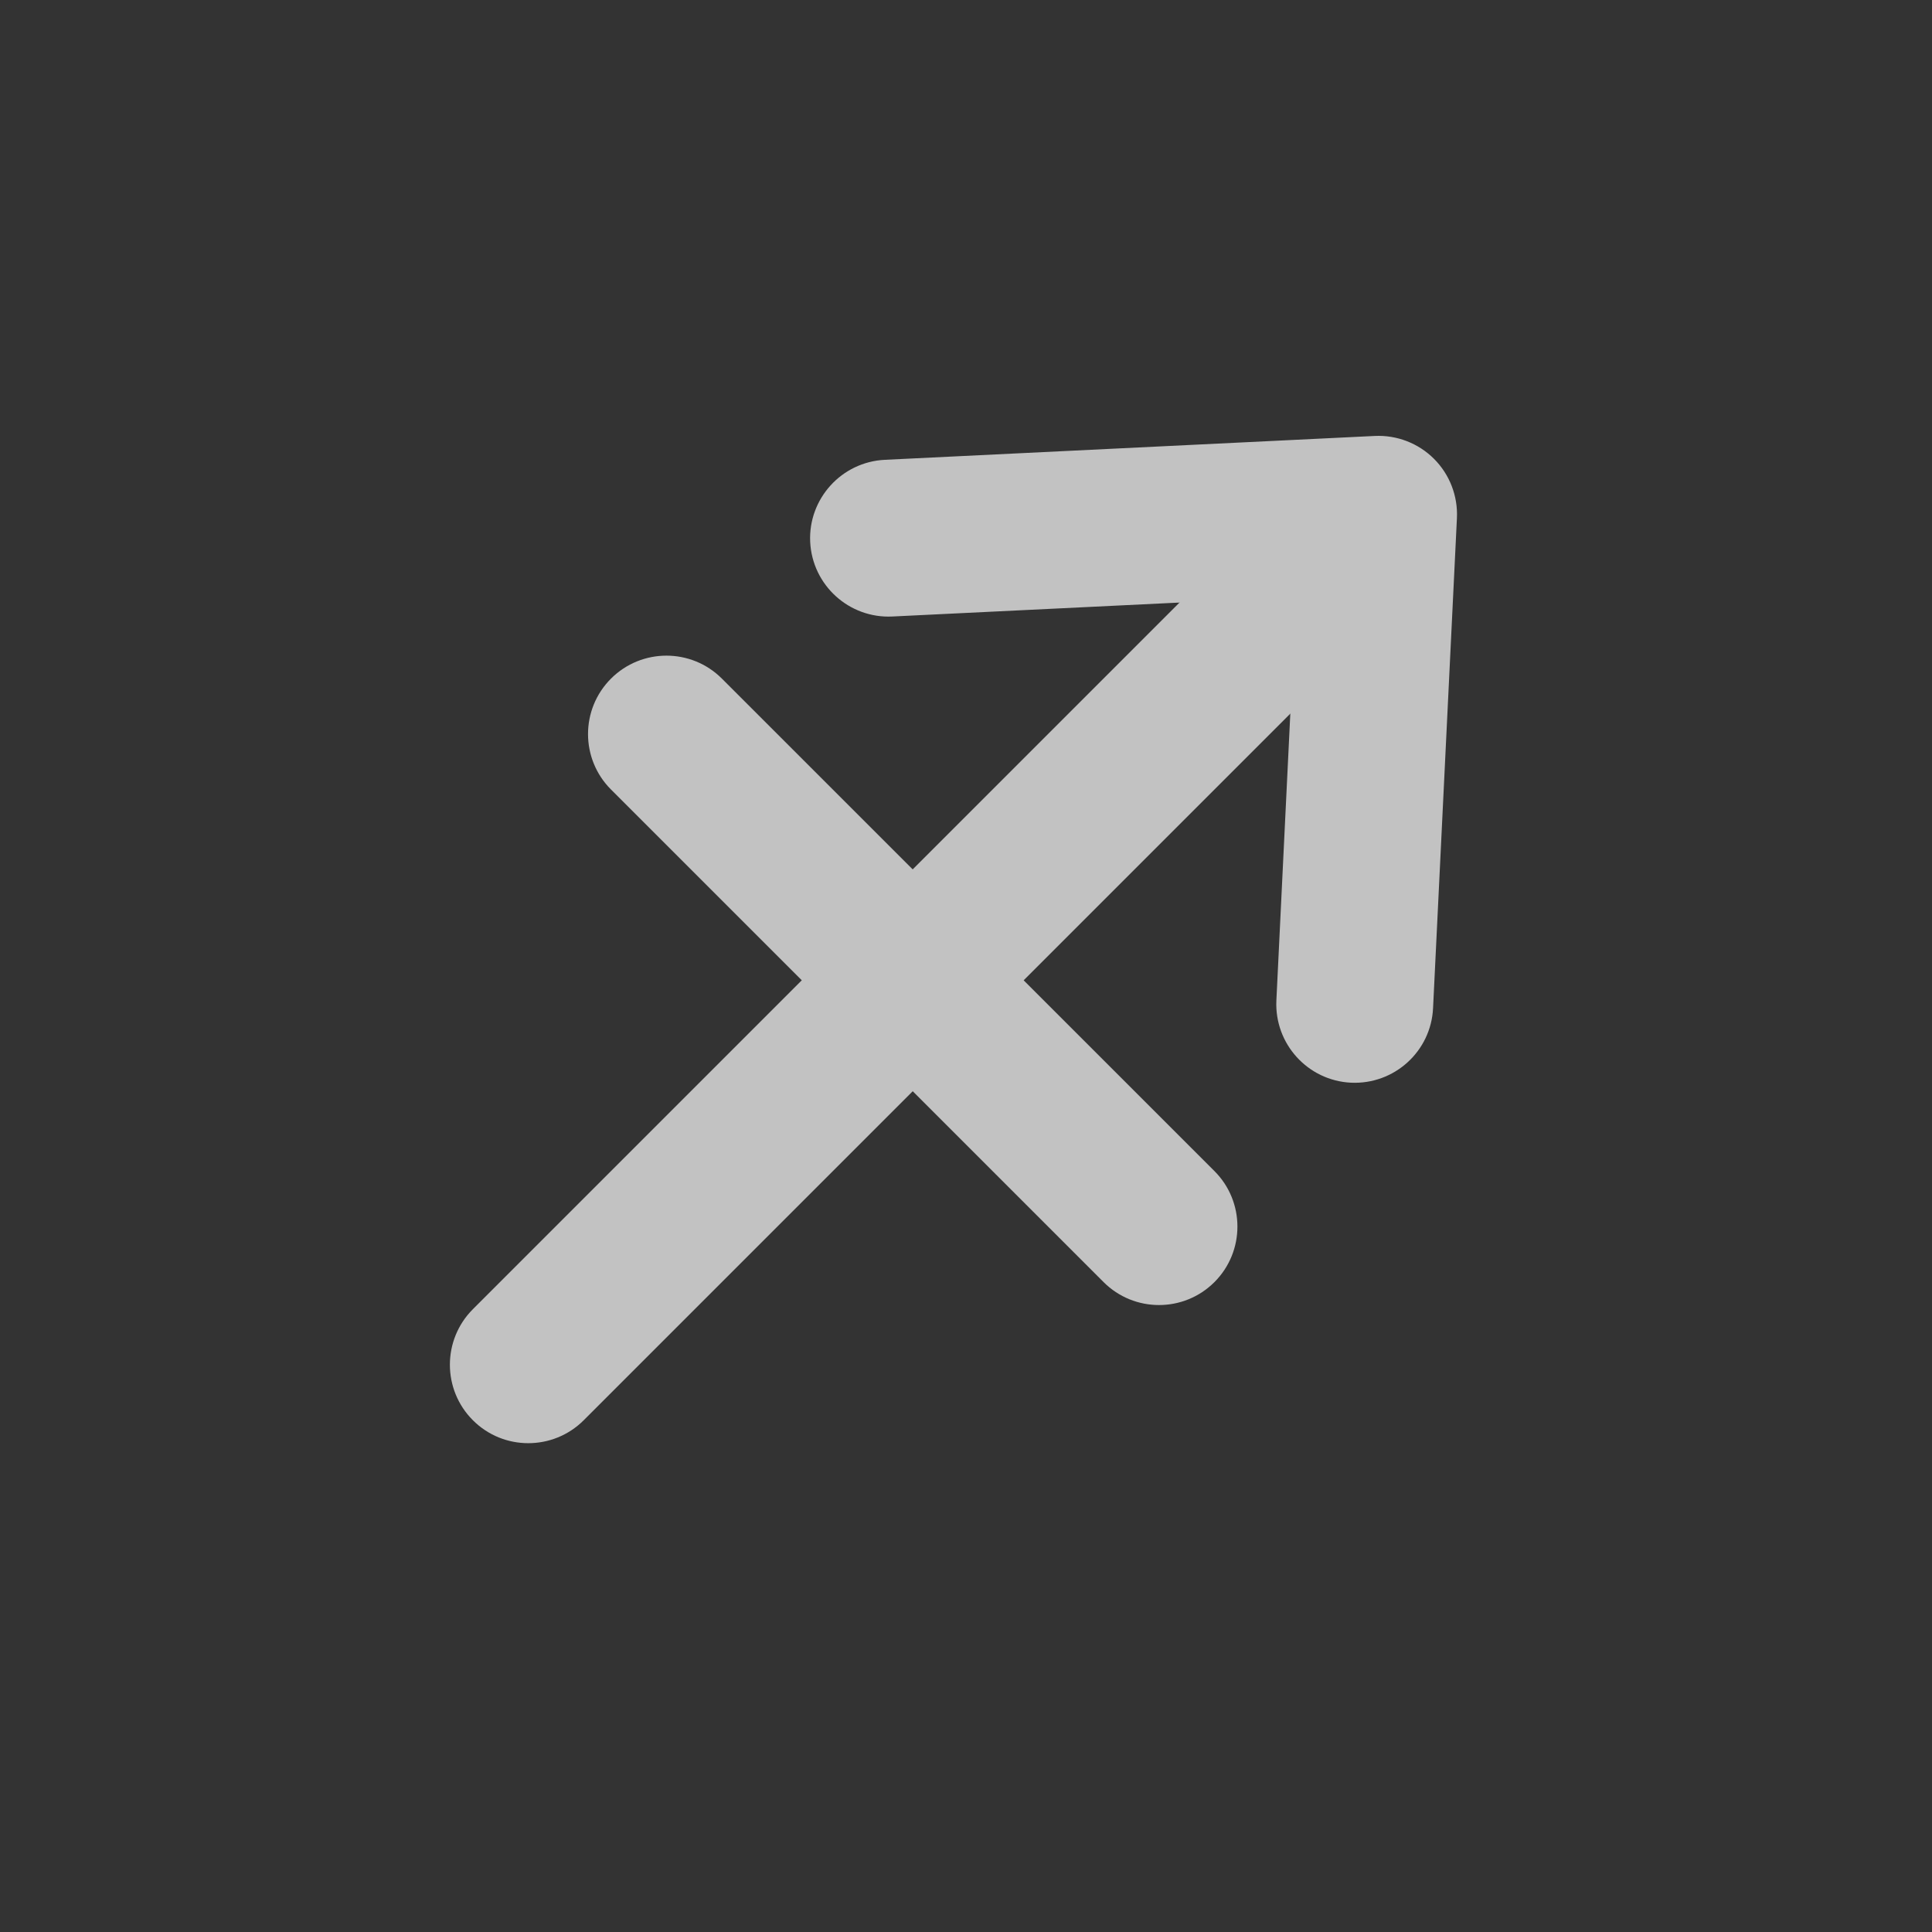 <svg preserveAspectRatio="none" width="100%" height="100%" overflow="visible" style="display: block;" viewBox="0 0 20 20" fill="none" xmlns="http://www.w3.org/2000/svg">
<rect x="0" y="0" width="20" height="20" fill="#333333" stroke="none"/>
<g id="zodiac 11" opacity="0.7">
<path id="Vector" fill-rule="evenodd" clip-rule="evenodd" d="M9.238 6.382L13.416 6.179L13.213 10.357C13.192 10.805 13.537 11.186 13.985 11.208C14.433 11.229 14.814 10.884 14.835 10.436L15.082 5.364C15.093 5.135 15.007 4.912 14.845 4.75C14.683 4.588 14.46 4.502 14.231 4.513L9.159 4.76C8.712 4.782 8.366 5.163 8.387 5.61C8.409 6.058 8.79 6.404 9.238 6.382Z" fill="white"/>
<path id="Vector_2" fill-rule="evenodd" clip-rule="evenodd" d="M6.043 14.702L14.201 6.544C14.518 6.227 14.518 5.713 14.201 5.396C13.884 5.079 13.369 5.079 13.052 5.396L4.895 13.553C4.578 13.87 4.578 14.385 4.895 14.702C5.211 15.019 5.726 15.019 6.043 14.702Z" fill="white"/>
<path id="Vector_3" fill-rule="evenodd" clip-rule="evenodd" d="M12.572 12.123L7.473 7.025C7.156 6.708 6.642 6.708 6.325 7.025C6.008 7.342 6.008 7.856 6.325 8.173L11.424 13.272C11.741 13.589 12.255 13.589 12.572 13.272C12.889 12.955 12.889 12.44 12.572 12.123Z" fill="white"/>
</g>
</svg>
